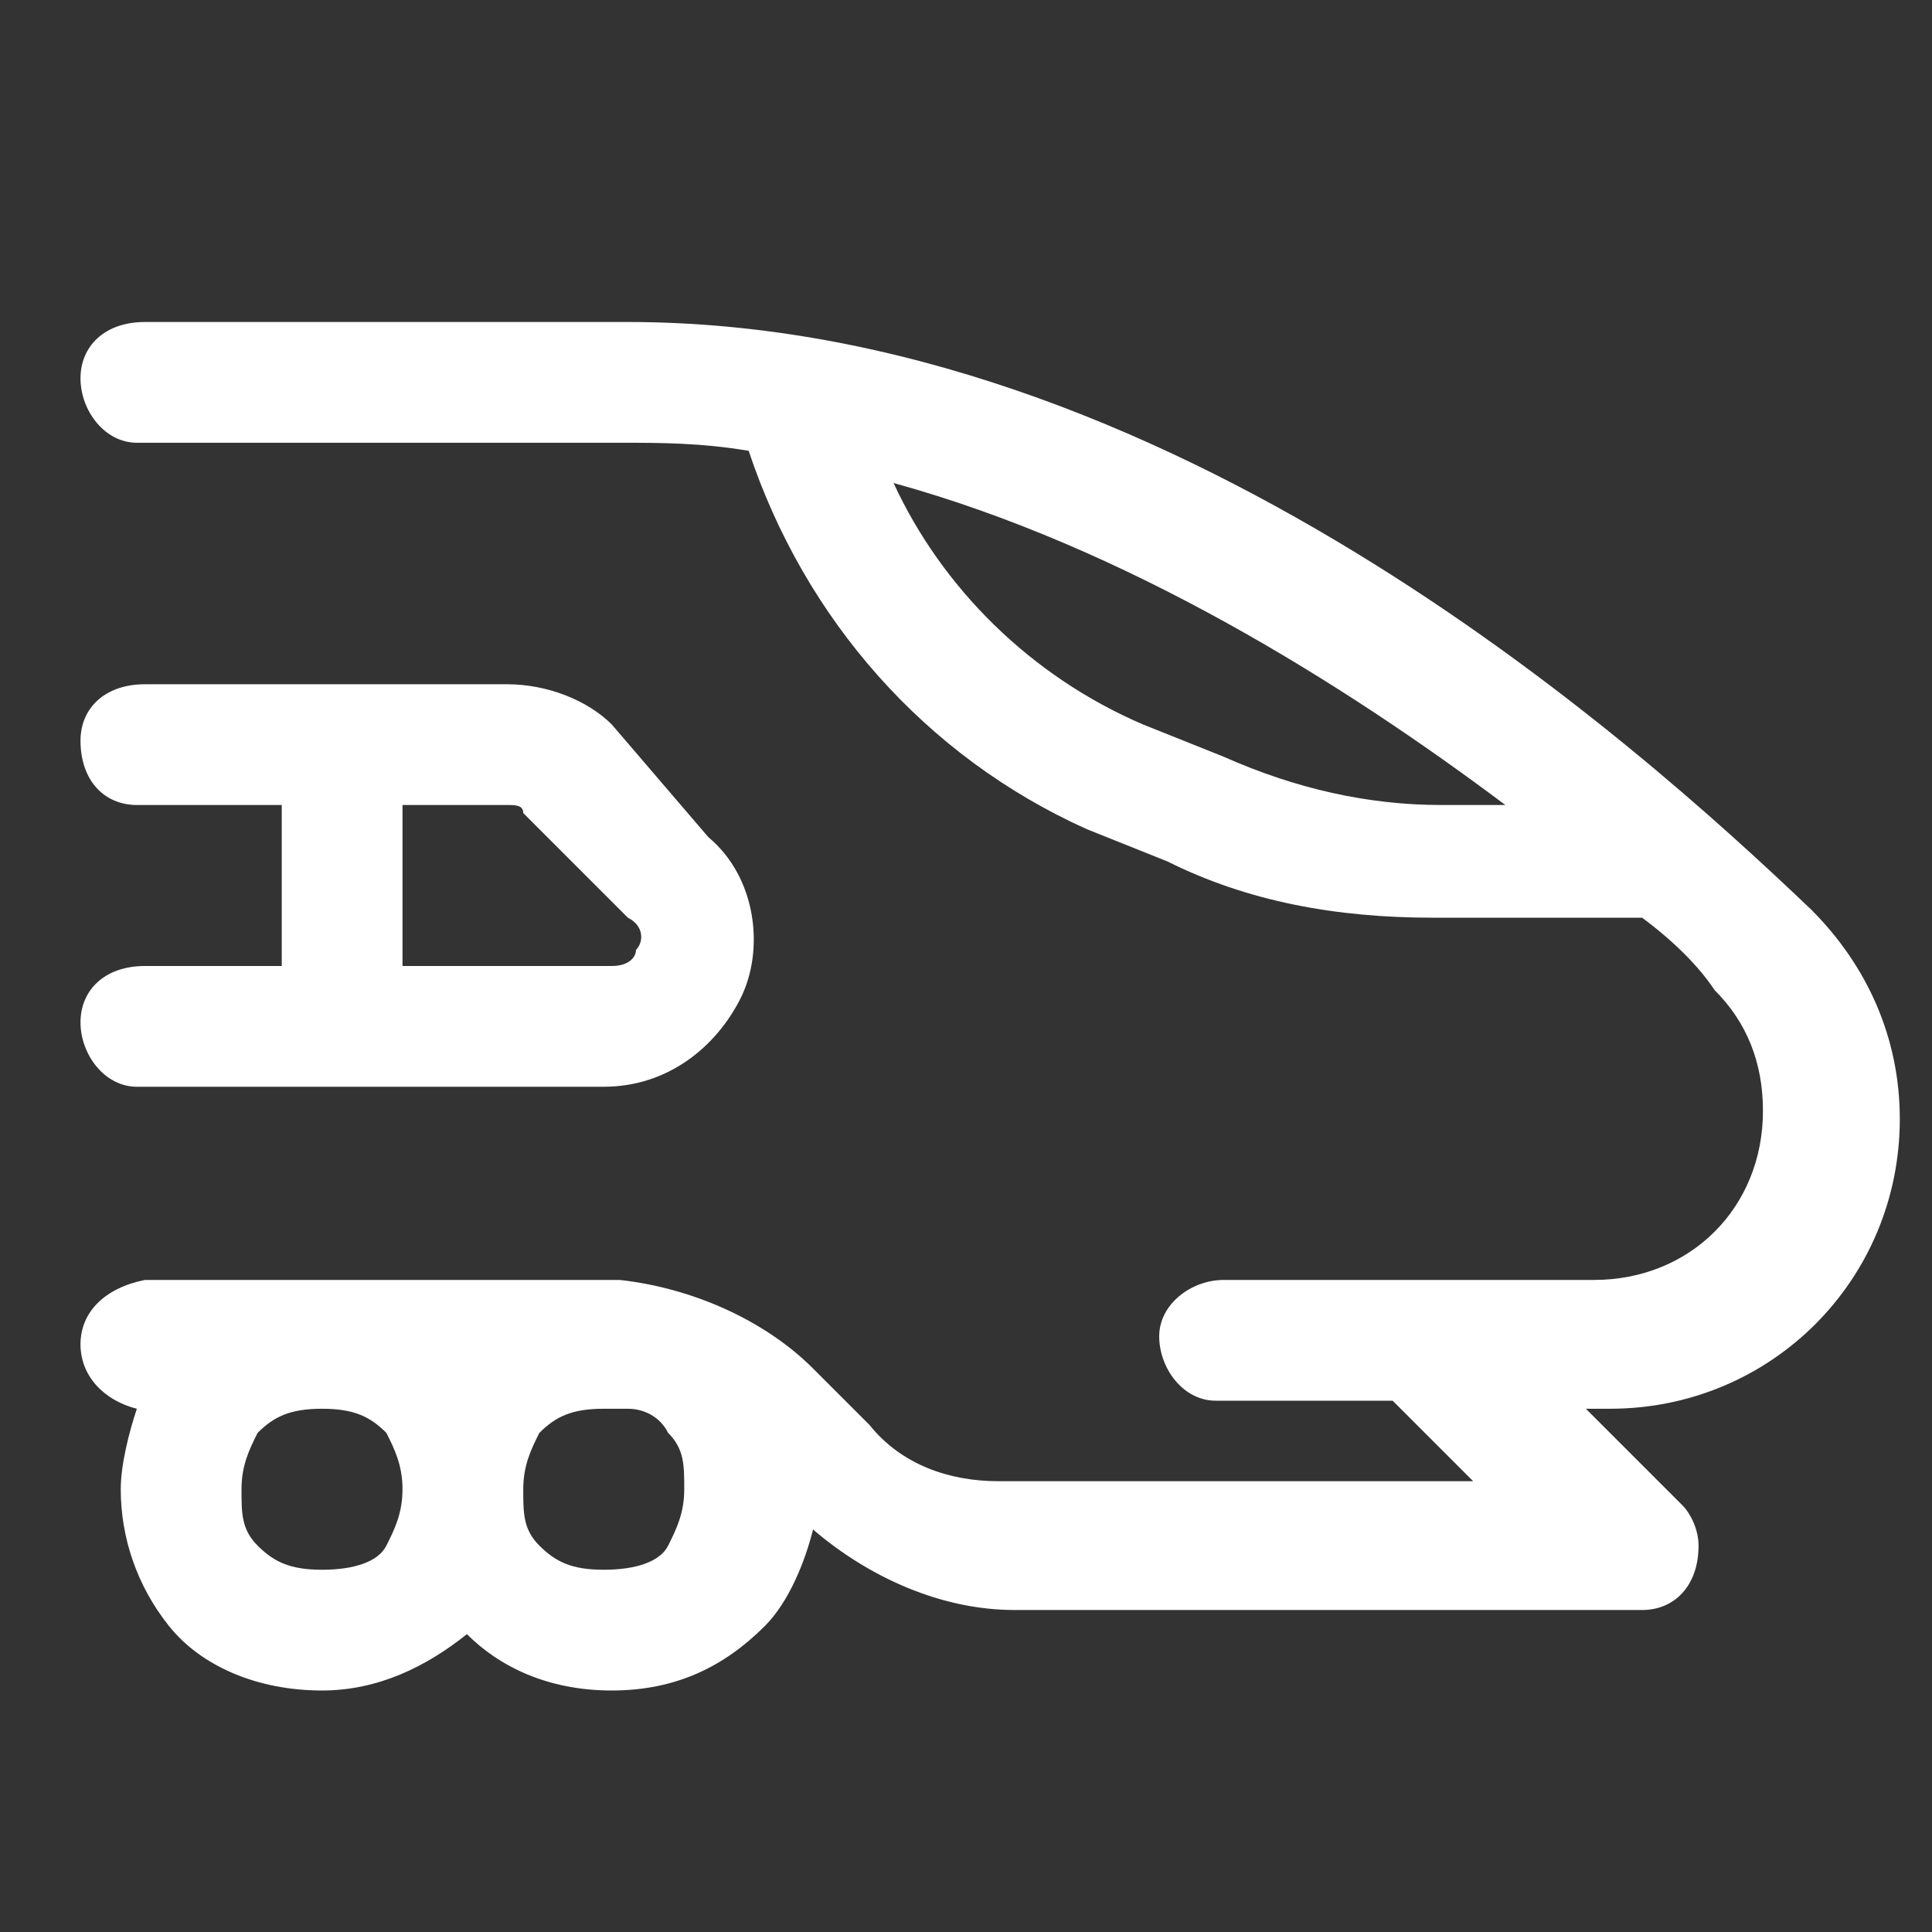 <?xml version="1.0" encoding="utf-8"?>
<!-- Generator: Adobe Illustrator 26.5.0, SVG Export Plug-In . SVG Version: 6.00 Build 0)  -->
<svg version="1.1" id="Ebene_1" xmlns="http://www.w3.org/2000/svg" xmlns:xlink="http://www.w3.org/1999/xlink" x="0px" y="0px"
	 viewBox="0 0 24 24" style="enable-background:new 0 0 24 24;" xml:space="preserve">
<rect x="0" y="0" width="24" height="24" fill="#333333" stroke="none"/>
<style type="text/css">
	.st0{fill:#FFFFFF;}
</style>
<path class="st0" d="M1.8,4C1.3,4,1,4.3,1,4.7c0,0.4,0.3,0.8,0.7,0.8c0,0,0,0,0,0h6c0.5,0,1,0,1.6,0.1c0.7,2.1,2.2,3.8,4.2,4.7
	l1,0.4c1,0.5,2.1,0.7,3.3,0.7h2.6c0.4,0.3,0.7,0.6,0.9,0.9c0.4,0.4,0.6,0.9,0.6,1.5c0,1.2-0.9,2.1-2.1,2.1h-2c-0.1,0-0.1,0-0.2,0
	h-2.4c-0.4,0-0.8,0.3-0.8,0.7c0,0.4,0.3,0.8,0.7,0.8c0,0,0,0,0,0h2.2l1,1h-5.9c-0.6,0-1.2-0.2-1.6-0.7l-0.7-0.7
	c-0.6-0.6-1.5-1-2.4-1.1c0,0,0,0,0,0c-0.1,0-0.2,0-0.3,0c0,0,0,0,0,0H4c0,0,0,0,0,0s0,0,0,0H1.8C1.3,16,1,16.3,1,16.7
	c0,0.4,0.3,0.7,0.7,0.8c-0.1,0.3-0.2,0.7-0.2,1c0,0.6,0.2,1.2,0.6,1.7S3.2,21,4,21c0.7,0,1.3-0.3,1.8-0.7c0.4,0.4,1,0.7,1.8,0.7
	c0.8,0,1.4-0.3,1.9-0.8c0.3-0.3,0.5-0.8,0.6-1.2c0.7,0.6,1.6,1,2.5,1h7.8c0.4,0,0.7-0.3,0.7-0.8c0-0.2-0.1-0.4-0.2-0.5l-1.2-1.2h0.3
	c2,0,3.6-1.6,3.6-3.6c0-1-0.4-1.9-1.1-2.6C20.3,9.2,14.5,4,7.8,4H1.8z M11.1,6c2.9,0.8,5.6,2.5,7.6,4h-0.8c-0.9,0-1.8-0.2-2.7-0.6
	l-1-0.4h0C12.8,8.4,11.7,7.3,11.1,6z M1.8,8.5C1.3,8.5,1,8.8,1,9.2C1,9.7,1.3,10,1.7,10c0,0,0,0,0,0h1.8l0,2H1.8
	C1.3,12,1,12.3,1,12.7c0,0.4,0.3,0.8,0.7,0.8c0,0,0,0,0,0h5.8c0.8,0,1.4-0.5,1.7-1.1c0.3-0.6,0.2-1.5-0.4-2L7.6,9c0,0,0,0,0,0
	C7.3,8.7,6.8,8.5,6.3,8.5H1.8z M5,10h1.3c0.1,0,0.2,0,0.2,0.1l1.3,1.3C8,11.5,8,11.7,7.9,11.8C7.9,11.9,7.8,12,7.6,12H5L5,10z
	 M4,17.5L4,17.5c0.4,0,0.6,0.1,0.8,0.3C4.9,18,5,18.2,5,18.5S4.9,19,4.8,19.2S4.4,19.5,4,19.5s-0.6-0.1-0.8-0.3S3,18.8,3,18.5
	s0.1-0.5,0.2-0.7C3.4,17.6,3.6,17.5,4,17.5z M7.5,17.5L7.5,17.5c0.1,0,0.2,0,0.3,0c0.2,0,0.4,0.1,0.5,0.3c0.2,0.2,0.2,0.4,0.2,0.7
	S8.4,19,8.3,19.2s-0.4,0.3-0.8,0.3s-0.6-0.1-0.8-0.3s-0.2-0.4-0.2-0.7s0.1-0.5,0.2-0.7C6.9,17.6,7.1,17.5,7.5,17.5z"/>
</svg>
